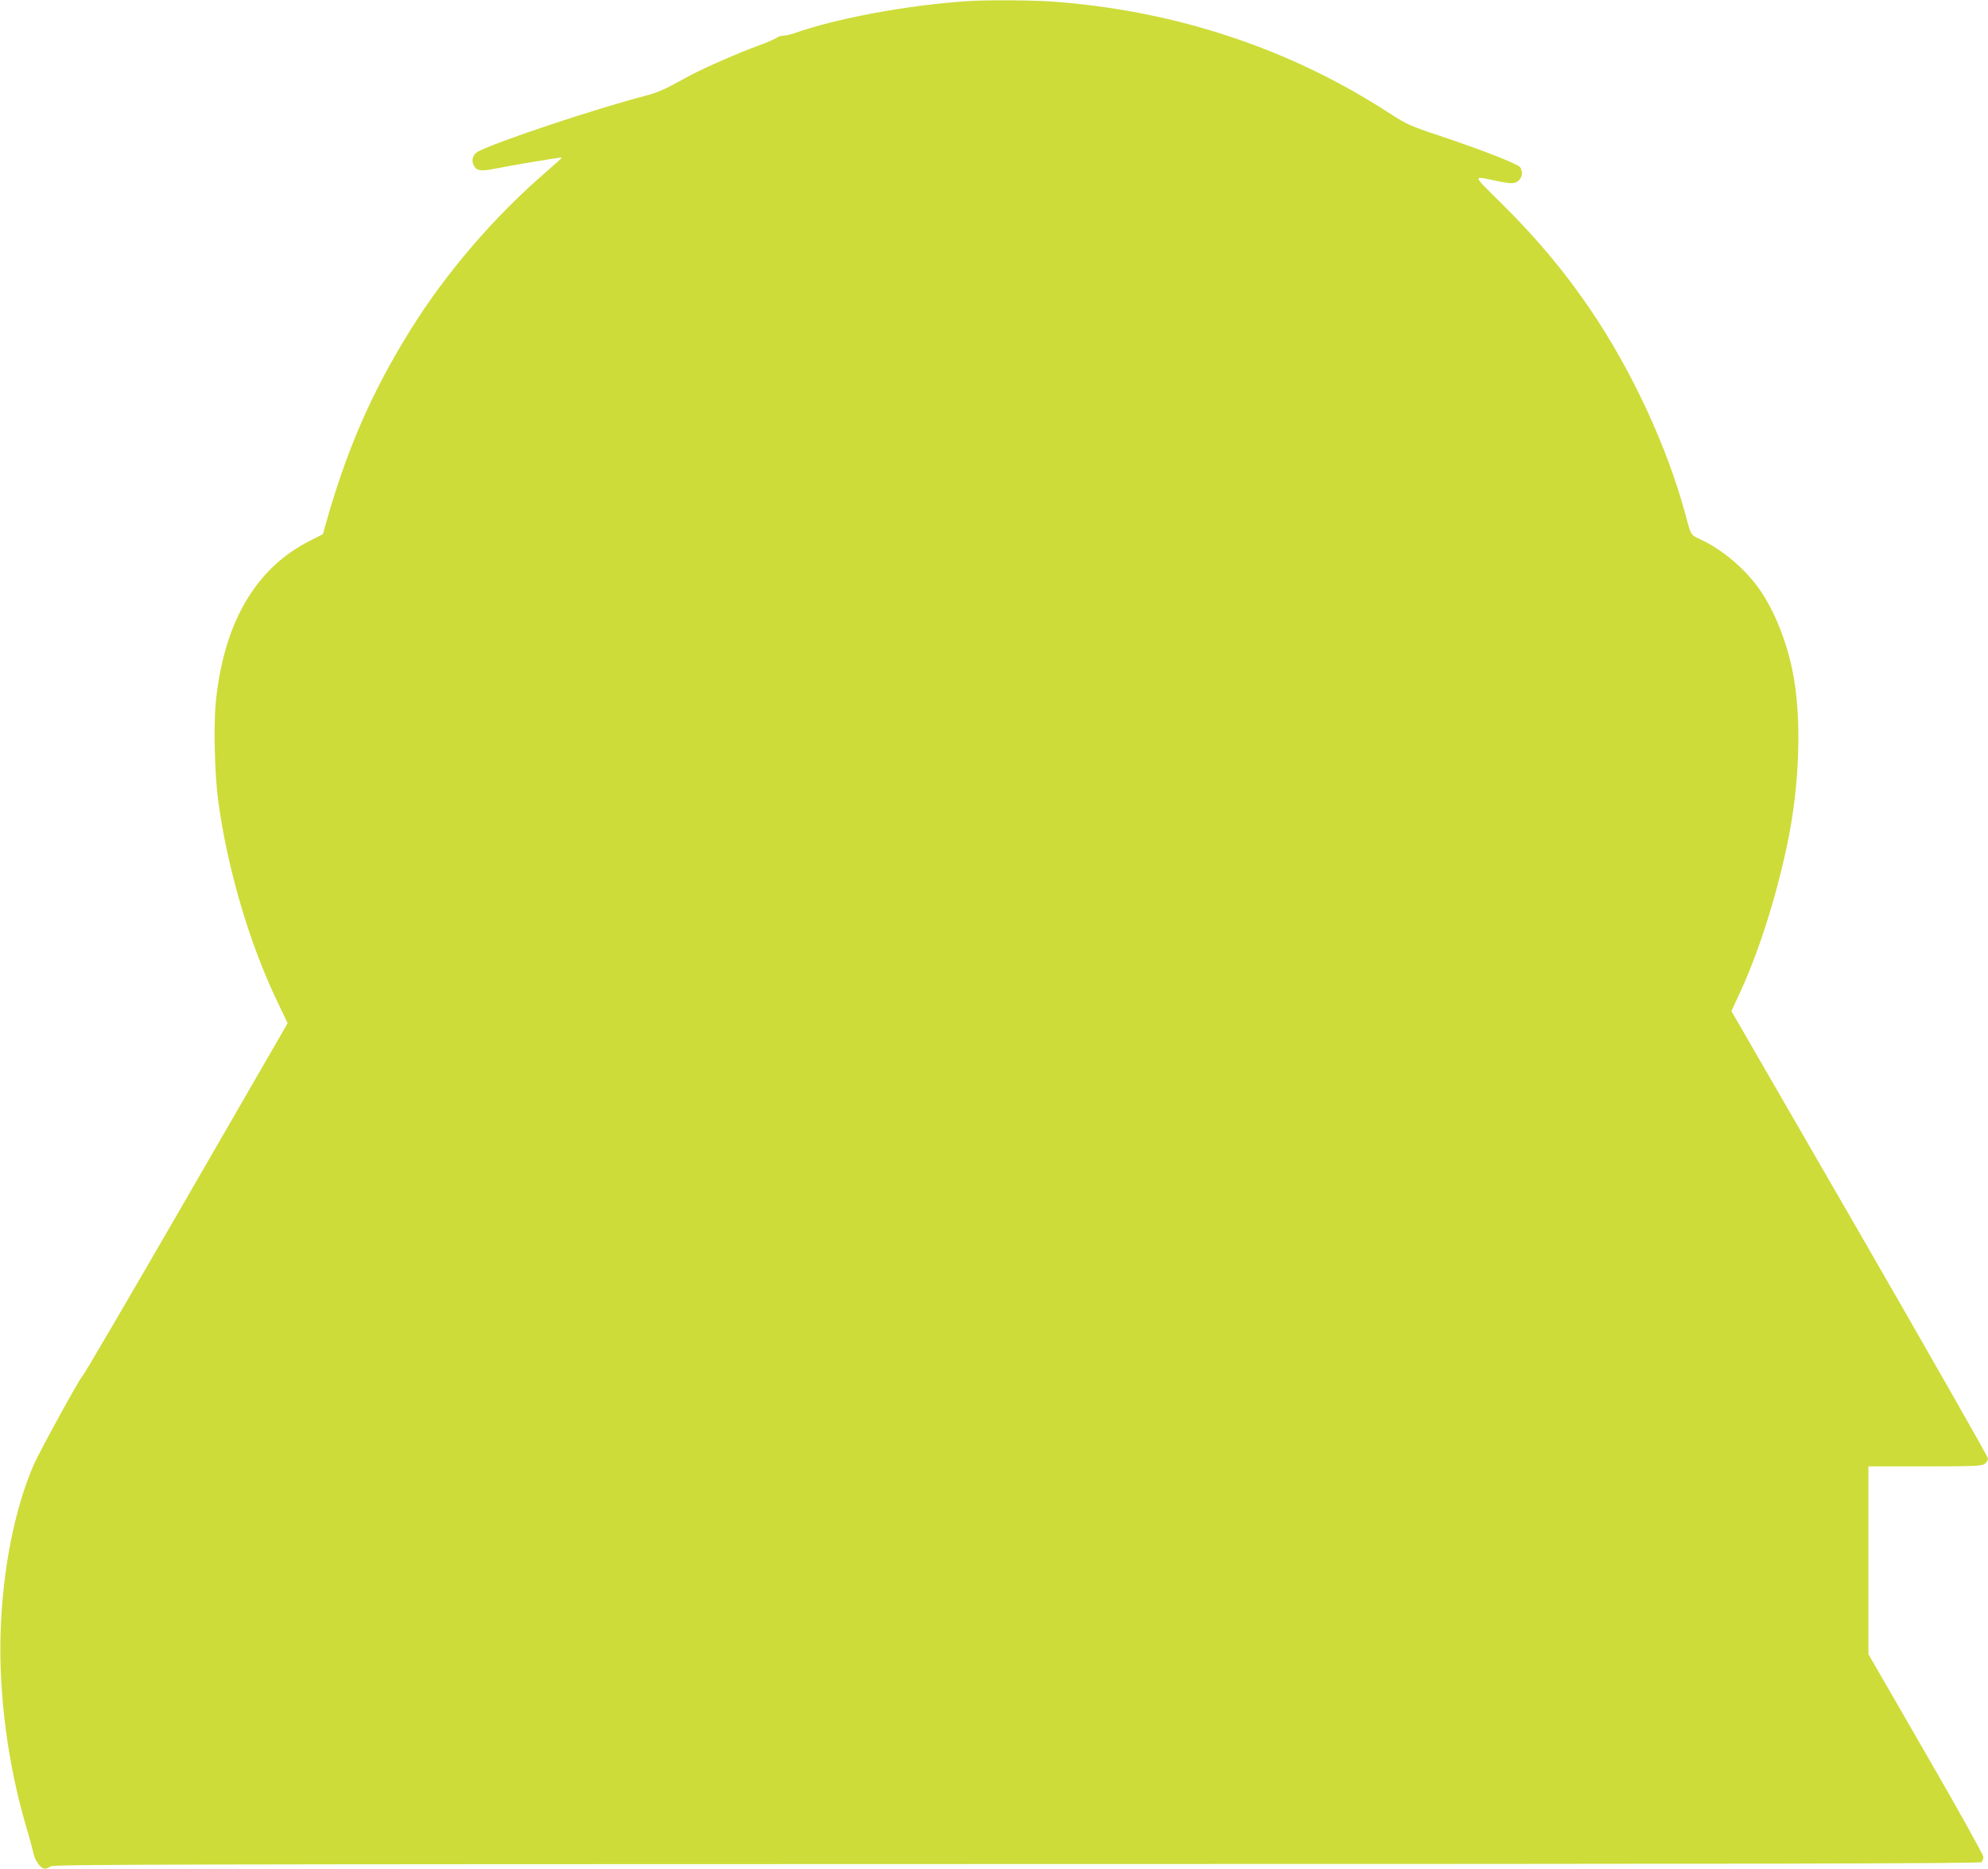 <?xml version="1.0" standalone="no"?>
<!DOCTYPE svg PUBLIC "-//W3C//DTD SVG 20010904//EN"
 "http://www.w3.org/TR/2001/REC-SVG-20010904/DTD/svg10.dtd">
<svg version="1.0" xmlns="http://www.w3.org/2000/svg"
 width="1280pt" height="1203pt" viewBox="0 0 1280 1203"
 preserveAspectRatio="xMidYMid meet">
<g transform="translate(0,1203) scale(0.1,-0.1)"
fill="#cddc39" stroke="none">
<path d="M6235 12023 c-386 -25 -848 -110 -1124 -208 -24 -8 -55 -15 -69 -15
-14 0 -33 -6 -41 -13 -9 -7 -63 -31 -121 -52 -124 -45 -337 -138 -435 -190
-38 -21 -101 -54 -140 -75 -38 -20 -101 -45 -140 -54 -315 -81 -953 -293
-1086 -361 -34 -18 -47 -57 -28 -91 18 -34 45 -38 136 -20 102 21 427 75 431
72 1 -2 -42 -41 -95 -87 -337 -289 -652 -655 -884 -1029 -248 -399 -410 -773
-544 -1252 l-16 -57 -81 -41 c-352 -176 -559 -530 -609 -1045 -14 -148 -7
-464 16 -630 58 -434 202 -923 382 -1296 l65 -136 -652 -1129 c-359 -621 -660
-1136 -670 -1144 -18 -15 -273 -480 -312 -568 -123 -281 -202 -678 -214 -1082
-13 -395 47 -851 163 -1244 20 -66 41 -144 47 -173 12 -54 48 -103 76 -103 9
0 25 7 36 15 17 13 783 14 6219 15 4809 0 6204 3 6213 12 7 7 12 22 12 35 0
12 -166 311 -370 663 l-370 641 0 604 0 605 363 0 c312 0 366 2 385 16 12 8
22 24 22 35 0 10 -372 663 -826 1450 l-826 1430 45 97 c124 264 235 607 312
964 84 393 98 834 35 1136 -39 188 -115 376 -203 506 -92 137 -245 267 -387
333 -65 30 -61 22 -100 168 -116 427 -340 912 -602 1300 -171 254 -353 471
-588 703 -185 184 -183 170 -17 136 91 -19 113 -18 137 6 23 23 26 58 7 84
-15 21 -251 113 -521 203 -184 61 -211 74 -315 141 -643 419 -1381 664 -2176
722 -128 9 -419 11 -540 3z"/>
</g>
</svg>
